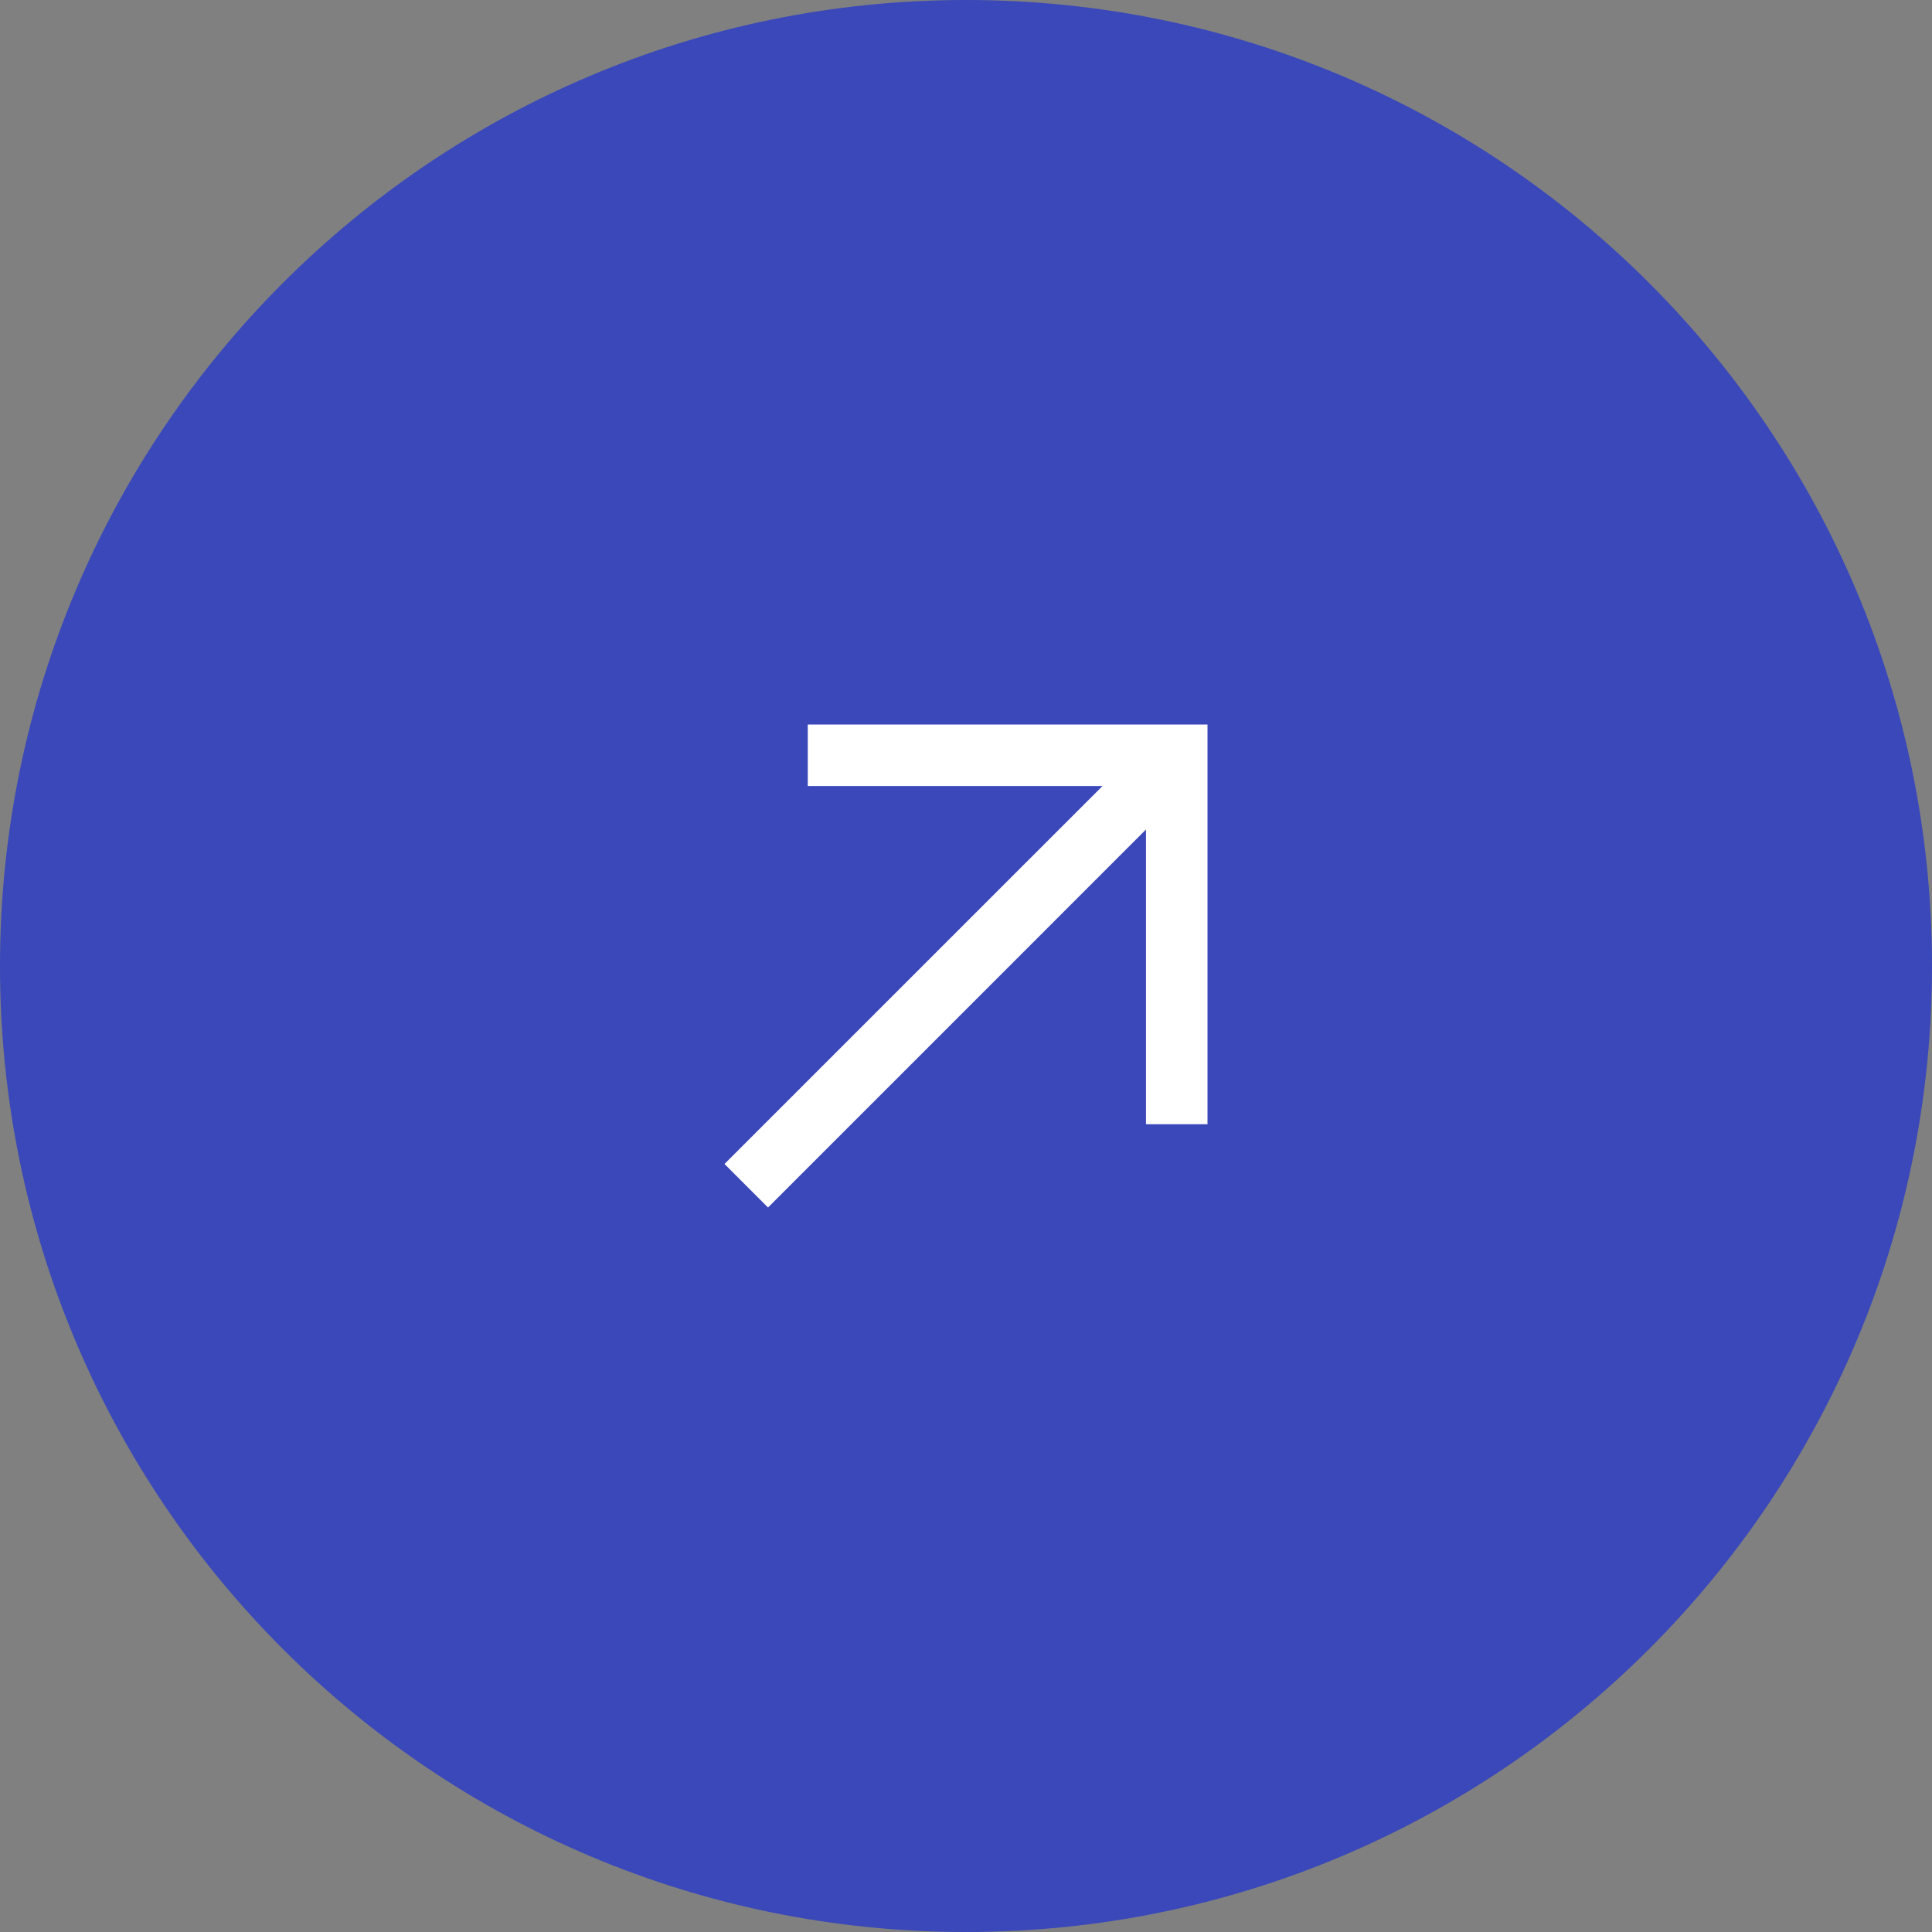 <?xml version="1.0" encoding="UTF-8"?> <svg xmlns="http://www.w3.org/2000/svg" width="32" height="32" viewBox="0 0 32 32" fill="none"><rect x="0" y="0" width="32" height="32" fill="#808080" stroke="none"/><path d="M0 16C0 7.163 7.163 0 16 0C24.837 0 32 7.163 32 16C32 24.837 24.837 32 16 32C7.163 32 0 24.837 0 16Z" fill="#3A48B9"></path><path fill-rule="evenodd" clip-rule="evenodd" d="M13.379 12H20V18.621H18.981V13.739L12.721 20L12 19.279L18.261 13.019H13.379V12Z" fill="white"></path></svg> 
